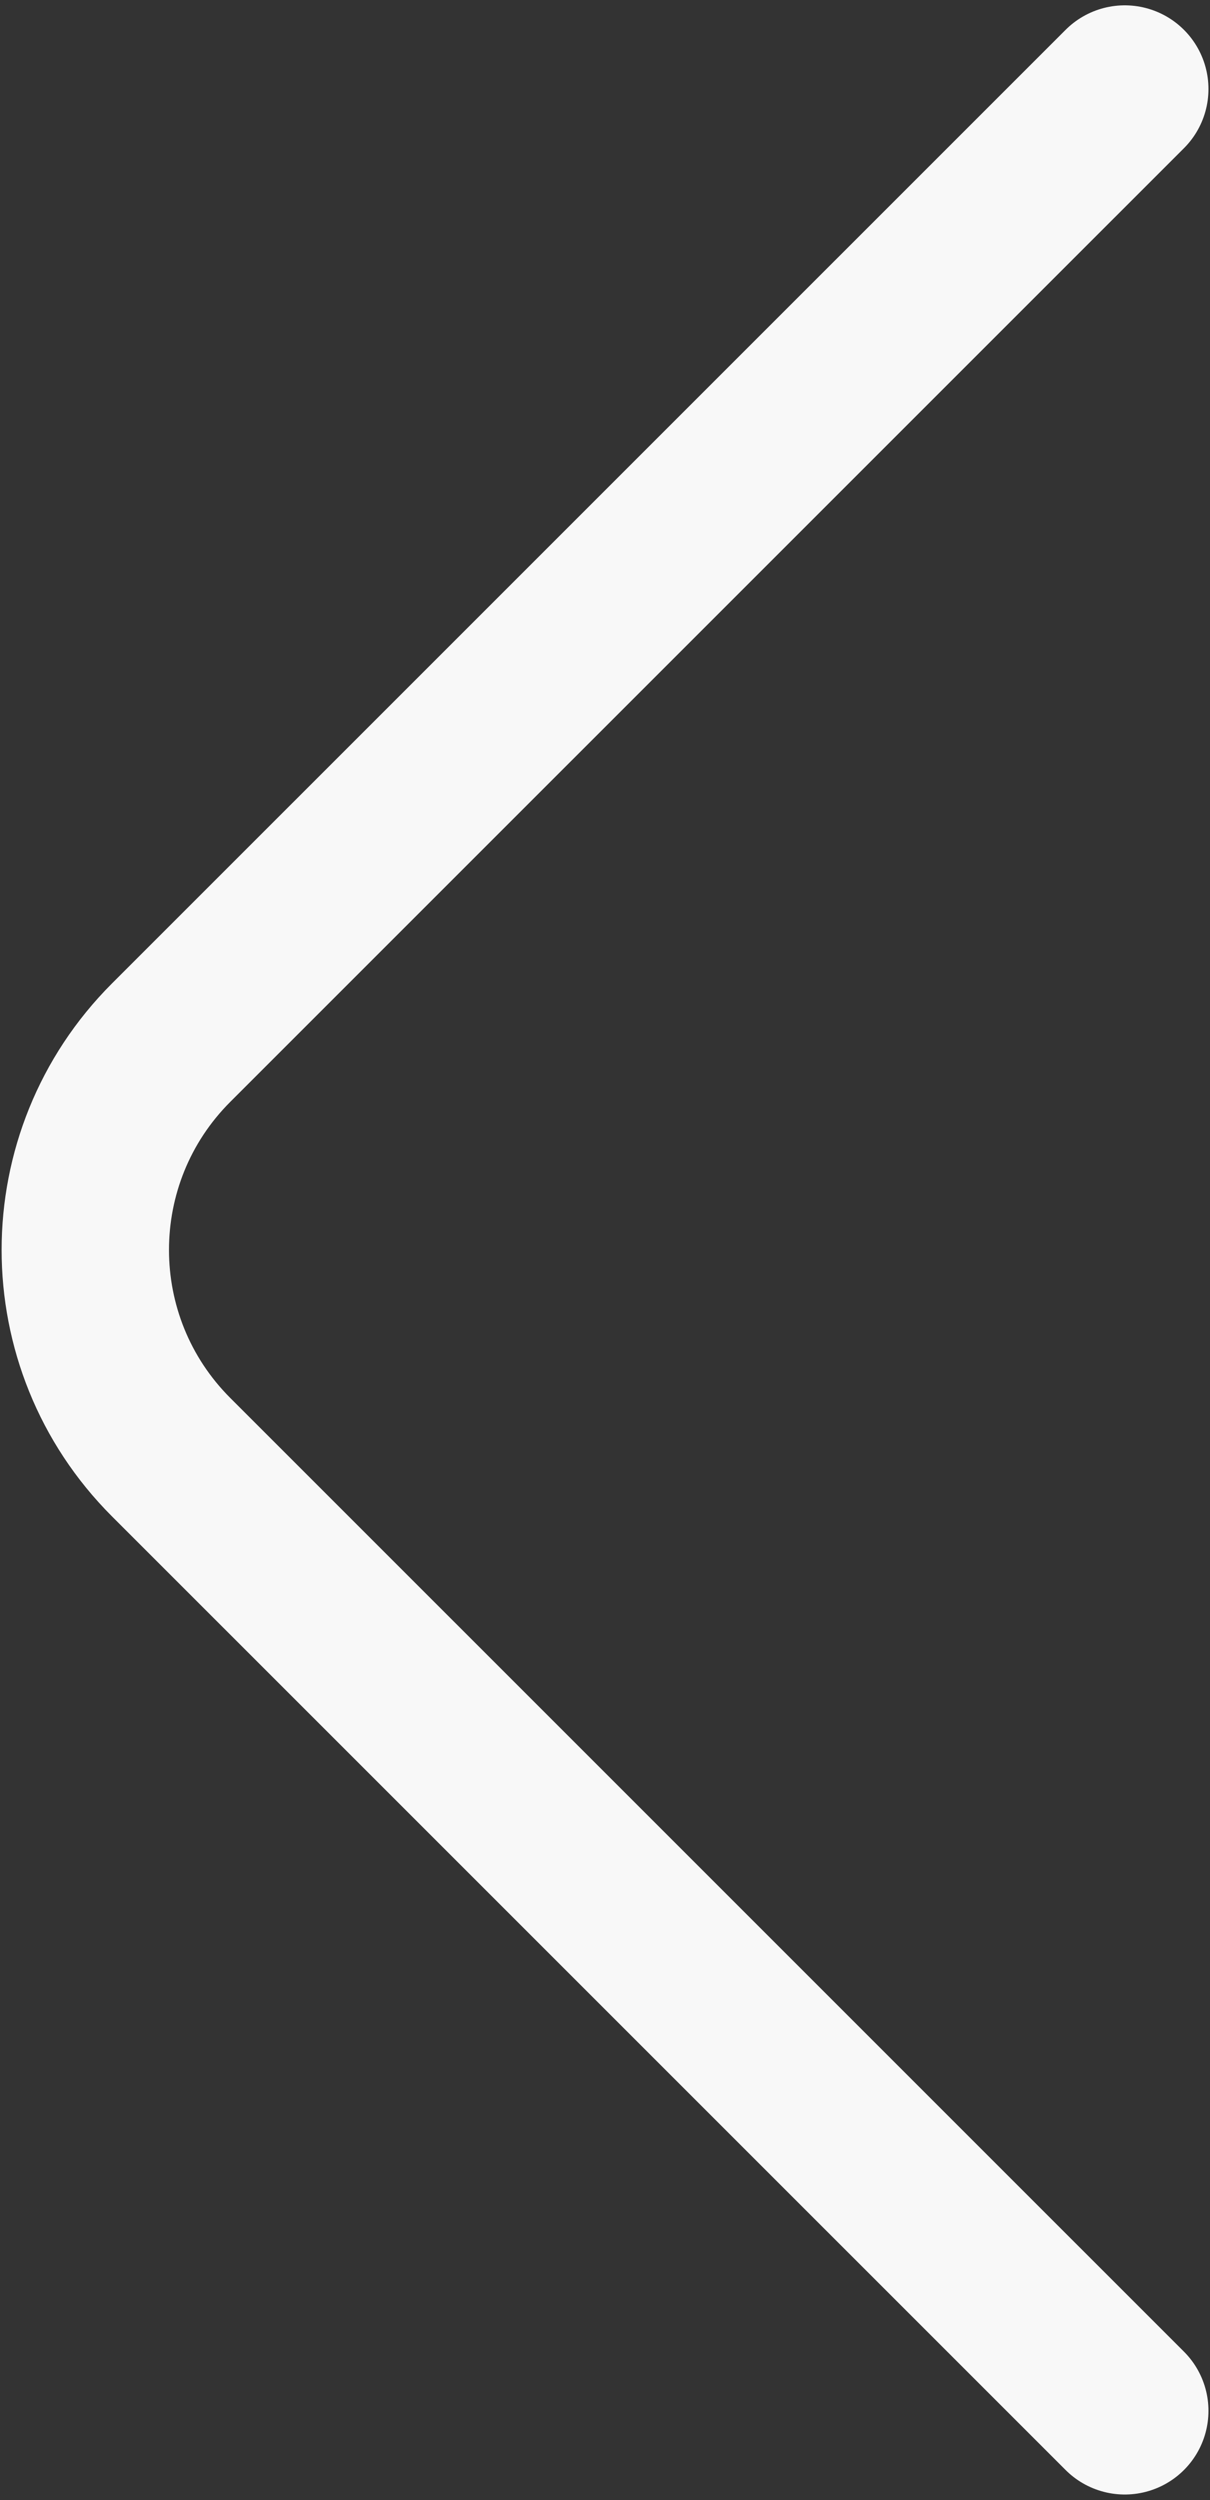 <svg xmlns="http://www.w3.org/2000/svg" width="197" height="407" viewBox="0 0 197 407" fill="none"><rect x="0" y="0" width="197" height="407" fill="#333333" stroke="none"/><path d="M183.124 392.484L27.857 237.225C9.232 218.592 9.232 188.384 27.857 169.75L183.124 14.492" stroke="#F8F8F8" stroke-width="27.25" stroke-miterlimit="10" stroke-linecap="round" stroke-linejoin="round"></path></svg>
